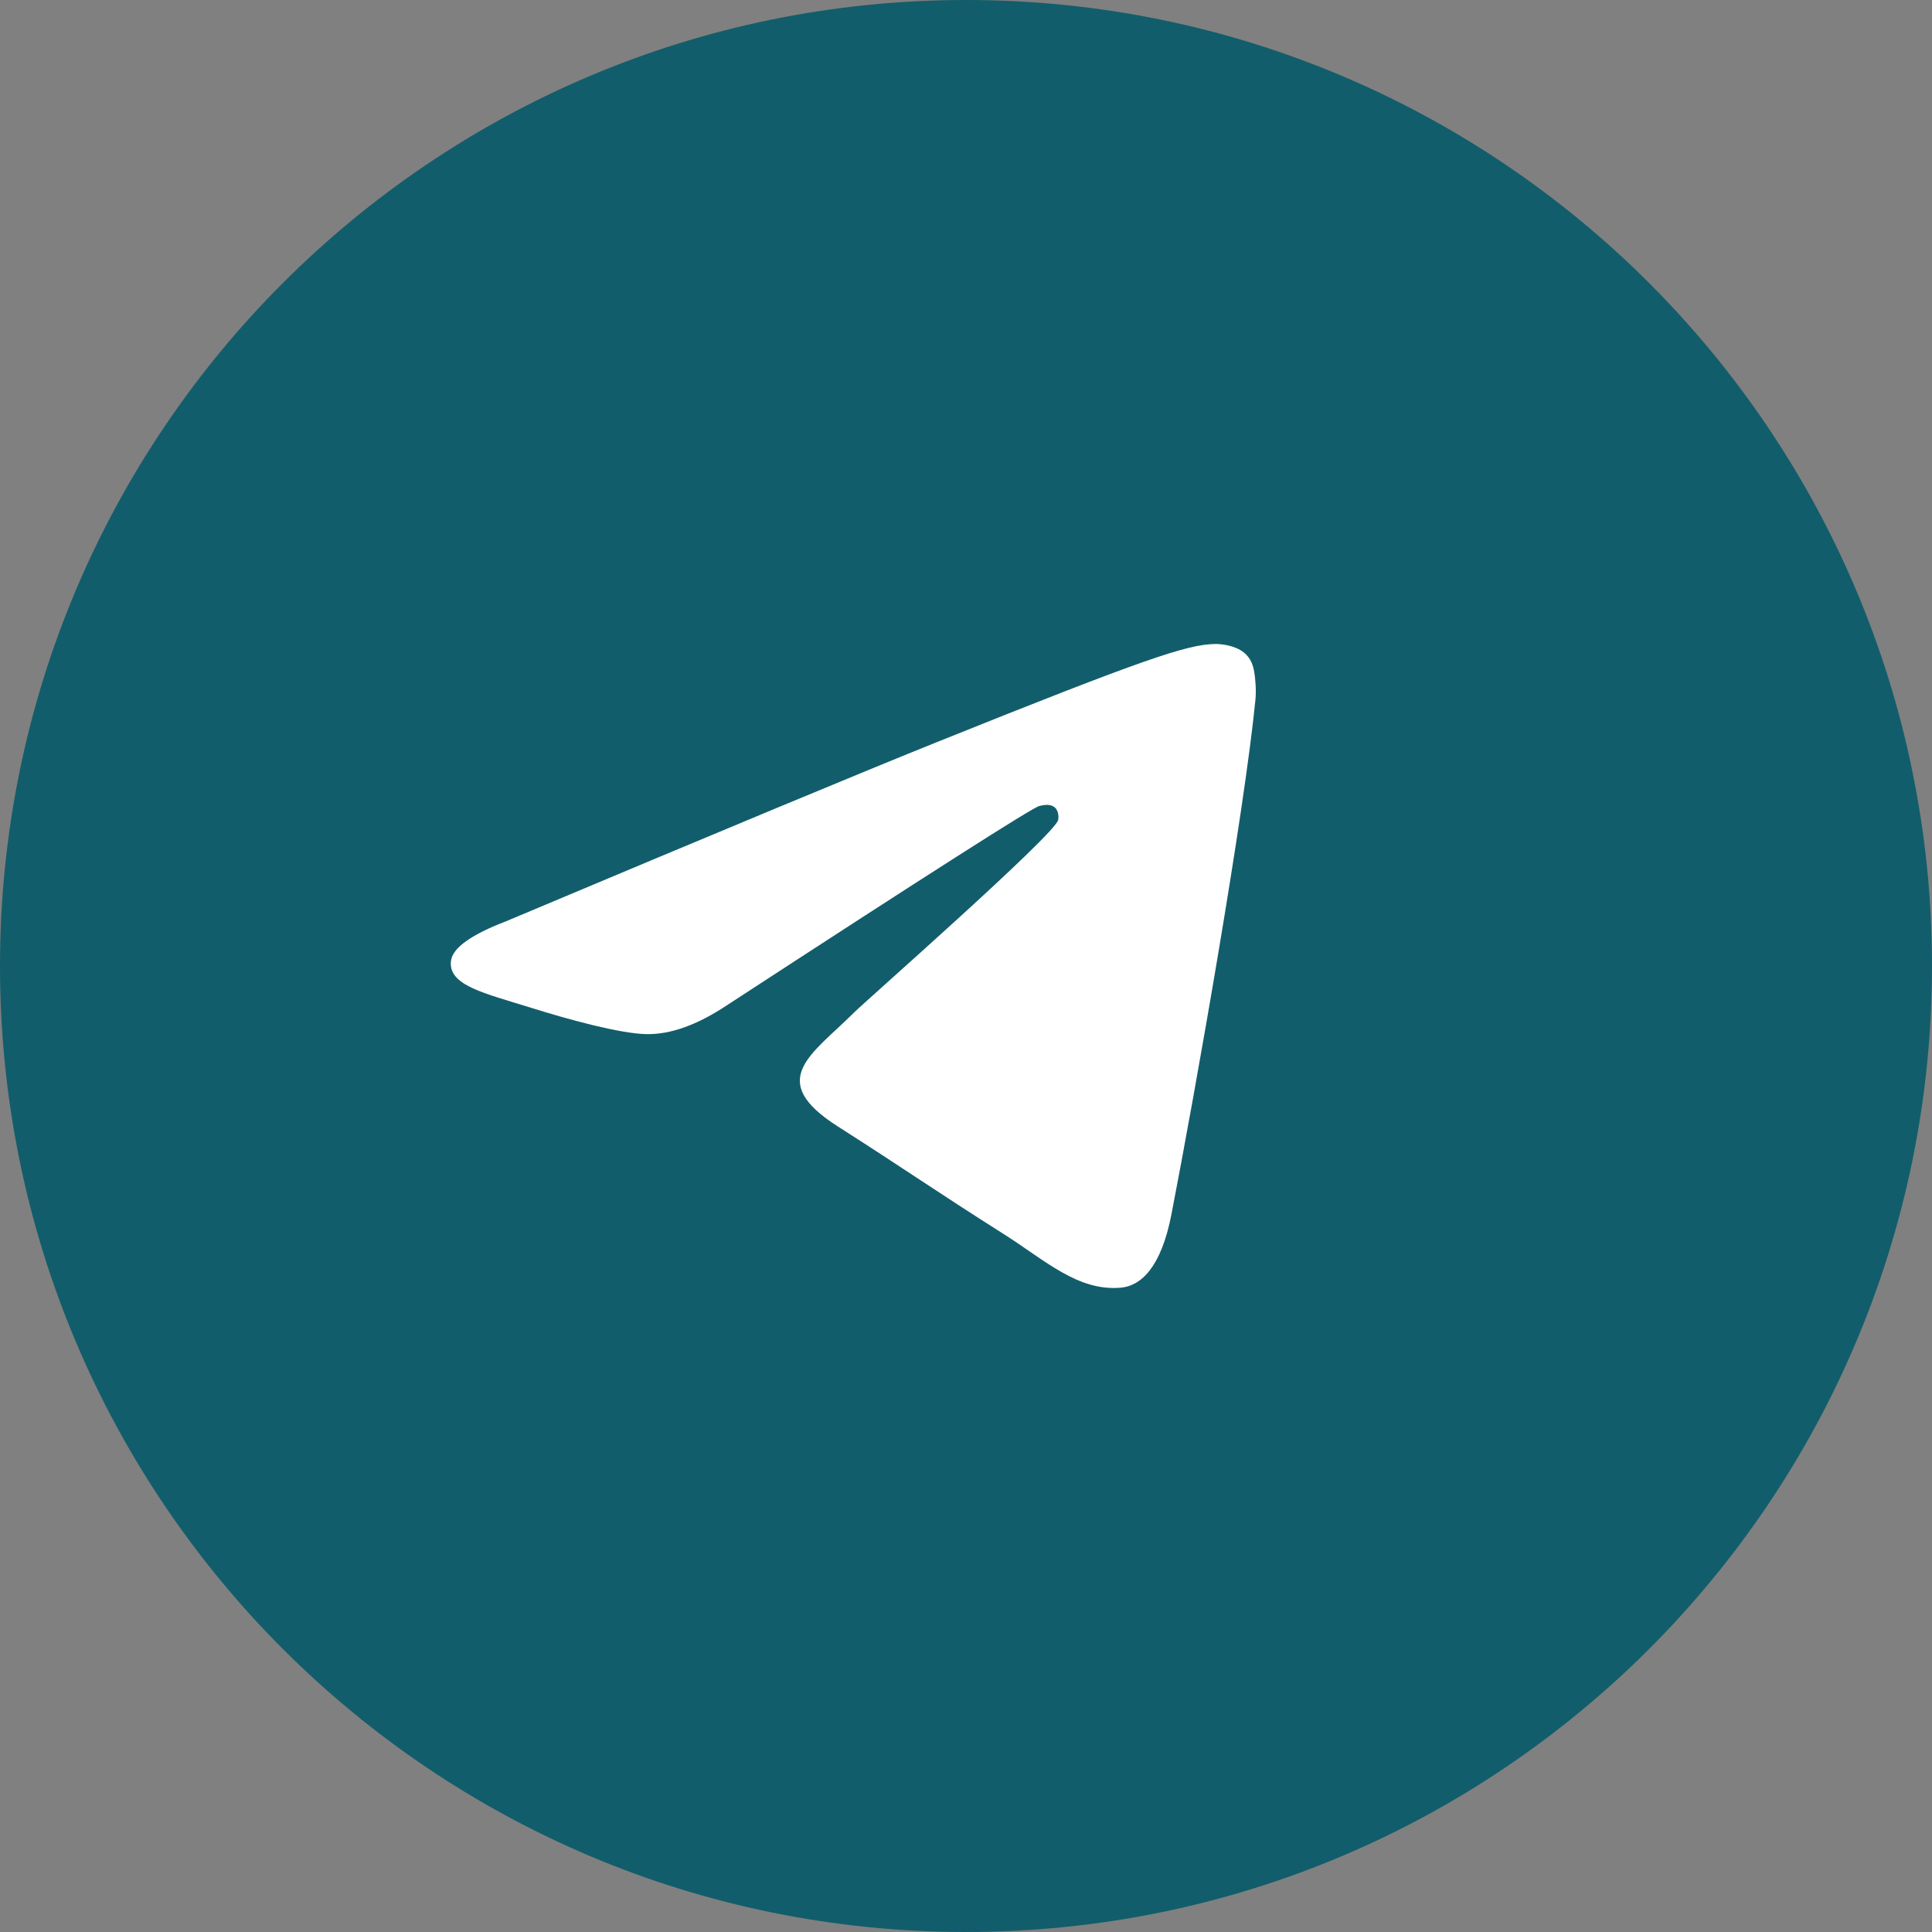 <?xml version="1.0" encoding="UTF-8"?> <svg xmlns="http://www.w3.org/2000/svg" width="30" height="30" viewBox="0 0 30 30" fill="none"><rect x="0" y="0" width="30" height="30" fill="#808080" stroke="none"/><g clip-path="url(#clip0_204_19)"><path data-figma-bg-blur-radius="6" d="M30 15C30 6.716 23.284 0 15 0C6.716 0 0 6.716 0 15C0 23.284 6.716 30 15 30C23.284 30 30 23.284 30 15Z" fill="#125D6B"></path><path d="M7.859 14.305C11.215 12.894 13.452 11.963 14.572 11.514C17.768 10.23 18.432 10.008 18.865 10C18.961 9.998 19.174 10.021 19.311 10.129C19.428 10.22 19.46 10.344 19.475 10.43C19.491 10.517 19.51 10.714 19.494 10.868C19.321 12.625 18.572 16.888 18.19 18.856C18.029 19.689 17.711 19.968 17.404 19.995C16.735 20.054 16.228 19.569 15.58 19.159C14.567 18.518 13.995 18.119 13.012 17.493C11.875 16.77 12.612 16.373 13.26 15.724C13.429 15.554 16.374 12.968 16.431 12.733C16.438 12.704 16.445 12.595 16.378 12.537C16.31 12.479 16.211 12.499 16.139 12.515C16.038 12.537 14.419 13.569 11.284 15.612C10.825 15.917 10.409 16.065 10.036 16.058C9.625 16.049 8.835 15.833 8.247 15.649C7.526 15.423 6.953 15.303 7.003 14.919C7.029 14.719 7.314 14.514 7.859 14.305Z" fill="white"></path></g><defs><clipPath id="bgblur_1_204_19_clip_path" transform="translate(6 6)"><path d="M30 15C30 6.716 23.284 0 15 0C6.716 0 0 6.716 0 15C0 23.284 6.716 30 15 30C23.284 30 30 23.284 30 15Z"></path></clipPath><clipPath id="clip0_204_19"><rect width="30" height="30" fill="white"></rect></clipPath></defs></svg> 